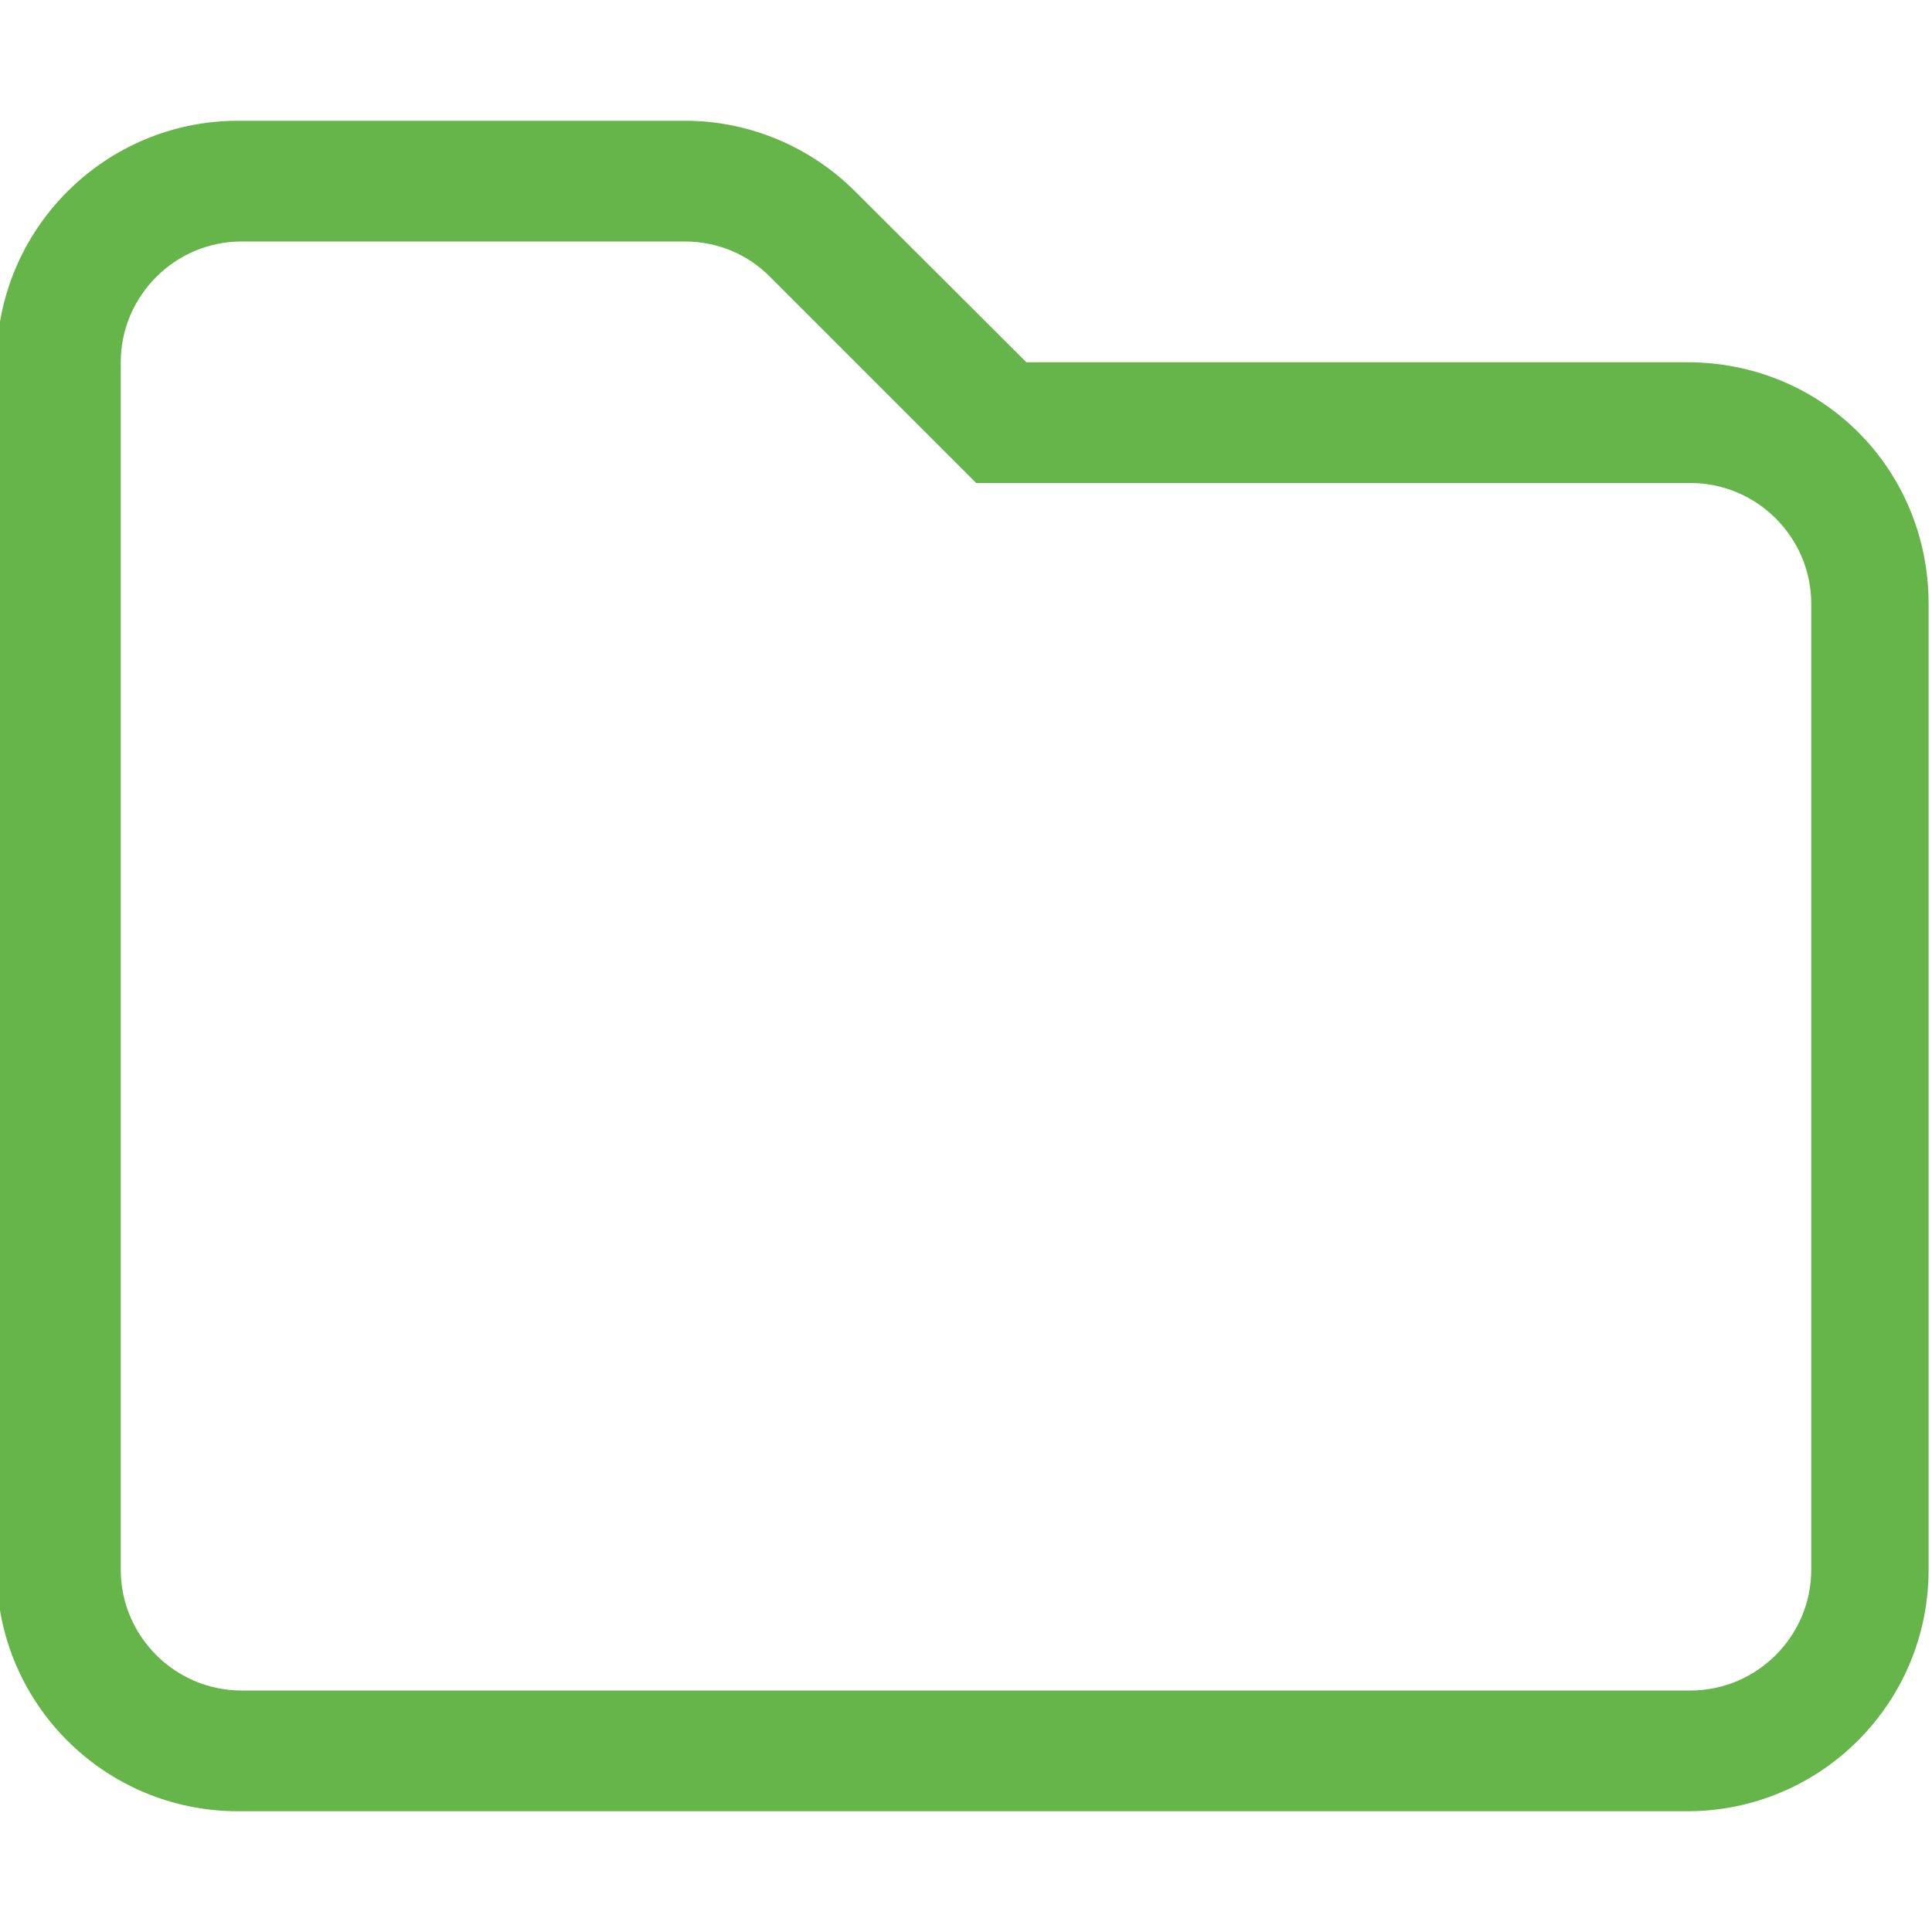 <?xml version="1.0" encoding="UTF-8"?>
<!-- Generator: Adobe Illustrator 27.0.1, SVG Export Plug-In . SVG Version: 6.00 Build 0)  -->
<svg xmlns="http://www.w3.org/2000/svg" xmlns:xlink="http://www.w3.org/1999/xlink" version="1.1" id="Ebene_1" x="0px" y="0px" viewBox="0 0 512 512" style="enable-background:new 0 0 512 512;" xml:space="preserve">
<style type="text/css">
	.st0{fill:#66B54B;}
</style>
<path class="st0" d="M447.1,96H272l-45.3-45.2c-12-12-28.2-18.8-45.2-18.8H63.1c-35.3,0-64,28.7-64,64v320c0,35.4,28.6,64,64,64h384  c35.4,0,64-28.6,64-64V160C511.1,124.7,483.3,96,447.1,96z M480,416c0,17.6-14.4,32-32,32H64c-17.6,0-32-14.4-32-32V96  c0-17.6,14.4-32,32-32h117.5c8.5,0,16.6,3.3,22.6,9.4l54.6,54.6H448c17.6,0,32,14.4,32,32V416z"></path>
</svg>
